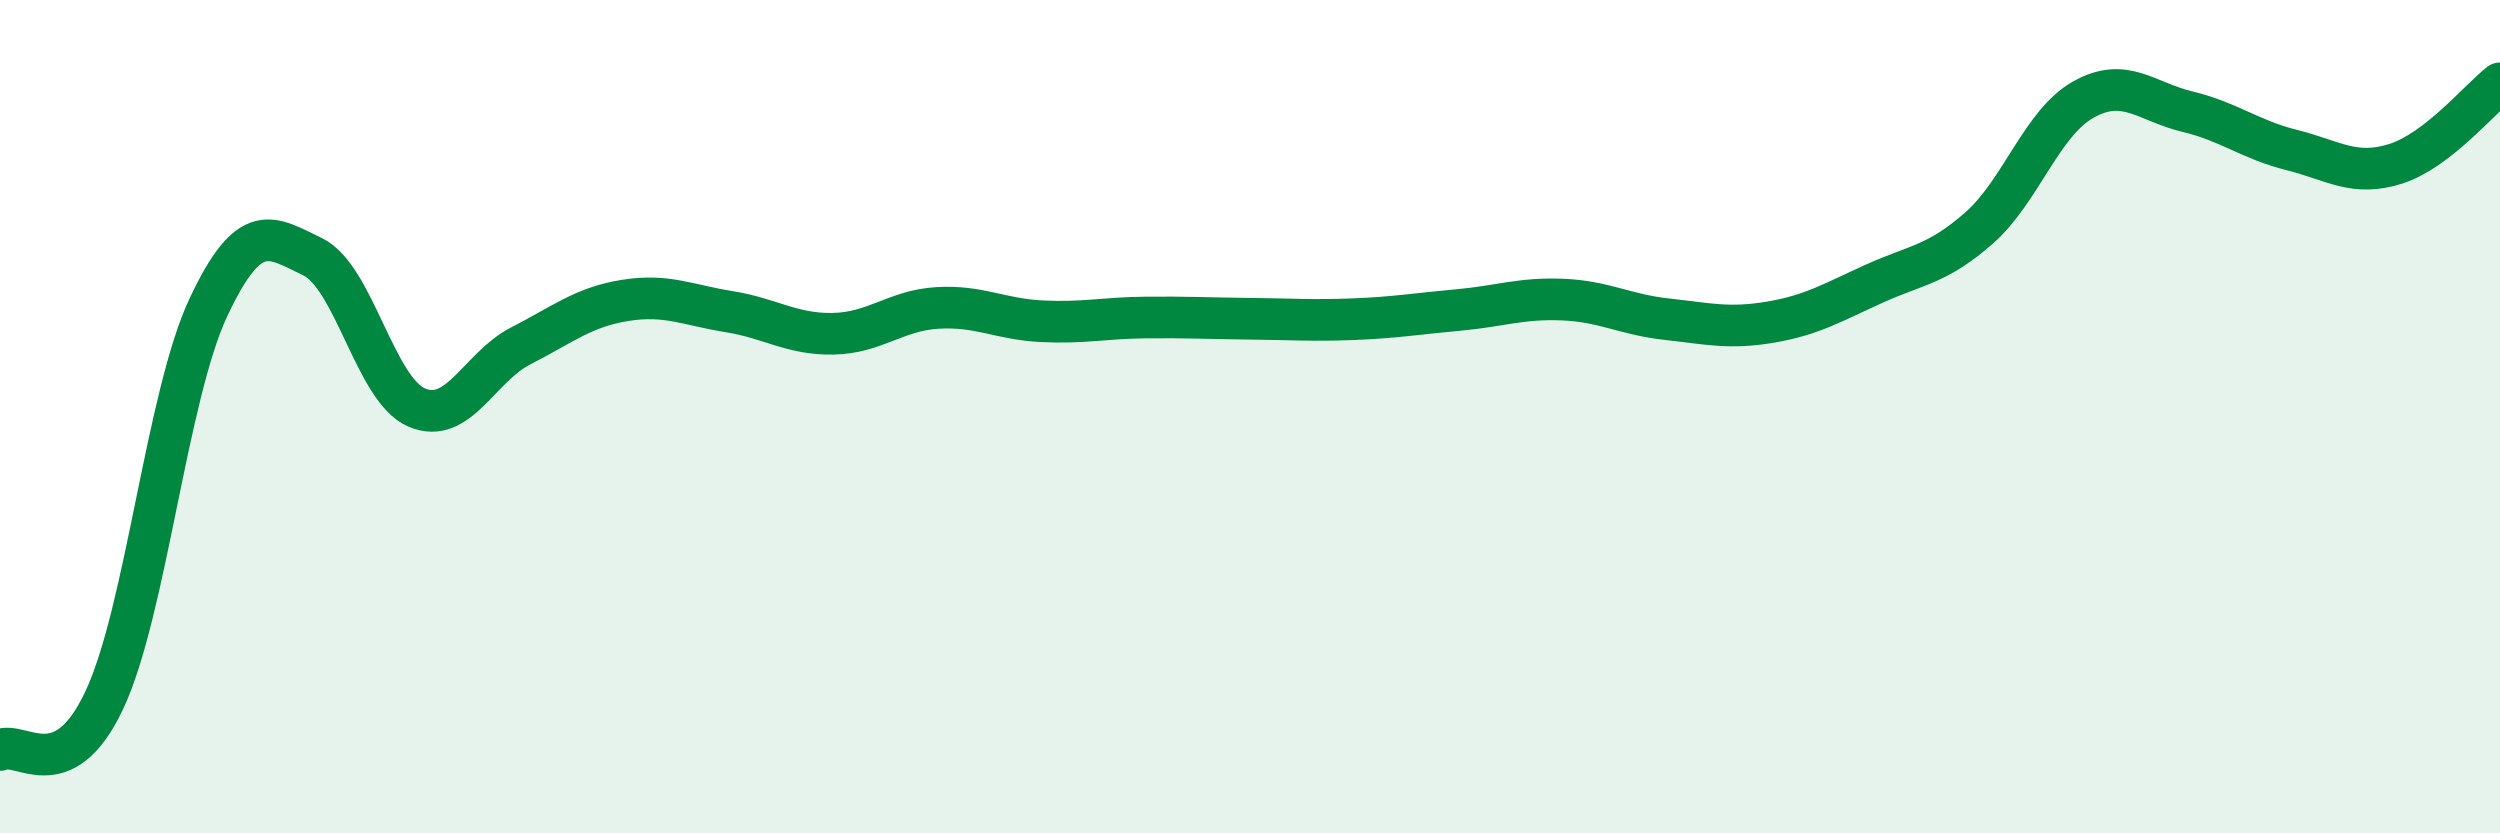 
    <svg width="60" height="20" viewBox="0 0 60 20" xmlns="http://www.w3.org/2000/svg">
      <path
        d="M 0,18 C 0.5,17.76 1.5,18.93 2.5,16.81 C 3.5,14.69 4,9.51 5,7.38 C 6,5.25 6.5,5.68 7.5,6.16 C 8.5,6.64 9,9.35 10,9.78 C 11,10.21 11.5,8.81 12.5,8.3 C 13.5,7.79 14,7.37 15,7.21 C 16,7.05 16.5,7.32 17.5,7.48 C 18.5,7.64 19,8.03 20,8.01 C 21,7.99 21.5,7.45 22.5,7.39 C 23.5,7.33 24,7.66 25,7.71 C 26,7.76 26.5,7.63 27.5,7.62 C 28.5,7.61 29,7.64 30,7.65 C 31,7.66 31.5,7.7 32.5,7.66 C 33.5,7.62 34,7.53 35,7.44 C 36,7.35 36.5,7.15 37.5,7.19 C 38.5,7.23 39,7.55 40,7.66 C 41,7.77 41.5,7.9 42.5,7.73 C 43.5,7.56 44,7.25 45,6.8 C 46,6.35 46.5,6.35 47.5,5.47 C 48.5,4.59 49,2.95 50,2.39 C 51,1.83 51.5,2.44 52.5,2.68 C 53.5,2.92 54,3.35 55,3.6 C 56,3.85 56.5,4.25 57.5,3.93 C 58.5,3.61 59.5,2.39 60,2L60 20L0 20Z"
        fill="#008740"
        opacity="0.1"
        stroke-linecap="round"
        stroke-linejoin="round"
      />
      <path
        d="M 0,18 C 0.5,17.76 1.5,18.93 2.5,16.81 C 3.5,14.69 4,9.51 5,7.38 C 6,5.25 6.5,5.68 7.5,6.16 C 8.5,6.64 9,9.35 10,9.78 C 11,10.21 11.5,8.81 12.5,8.3 C 13.5,7.79 14,7.37 15,7.21 C 16,7.05 16.5,7.32 17.5,7.48 C 18.5,7.64 19,8.03 20,8.01 C 21,7.99 21.5,7.45 22.5,7.39 C 23.5,7.33 24,7.66 25,7.71 C 26,7.76 26.5,7.63 27.5,7.62 C 28.5,7.61 29,7.64 30,7.65 C 31,7.66 31.5,7.7 32.5,7.66 C 33.5,7.62 34,7.53 35,7.44 C 36,7.35 36.5,7.15 37.5,7.19 C 38.5,7.23 39,7.55 40,7.66 C 41,7.77 41.5,7.9 42.5,7.73 C 43.5,7.56 44,7.25 45,6.8 C 46,6.35 46.5,6.35 47.5,5.47 C 48.5,4.59 49,2.95 50,2.39 C 51,1.83 51.5,2.44 52.5,2.68 C 53.5,2.92 54,3.35 55,3.6 C 56,3.85 56.5,4.25 57.5,3.93 C 58.5,3.61 59.5,2.39 60,2"
        stroke="#008740"
        stroke-width="1"
        fill="none"
        stroke-linecap="round"
        stroke-linejoin="round"
      />
    </svg>
  